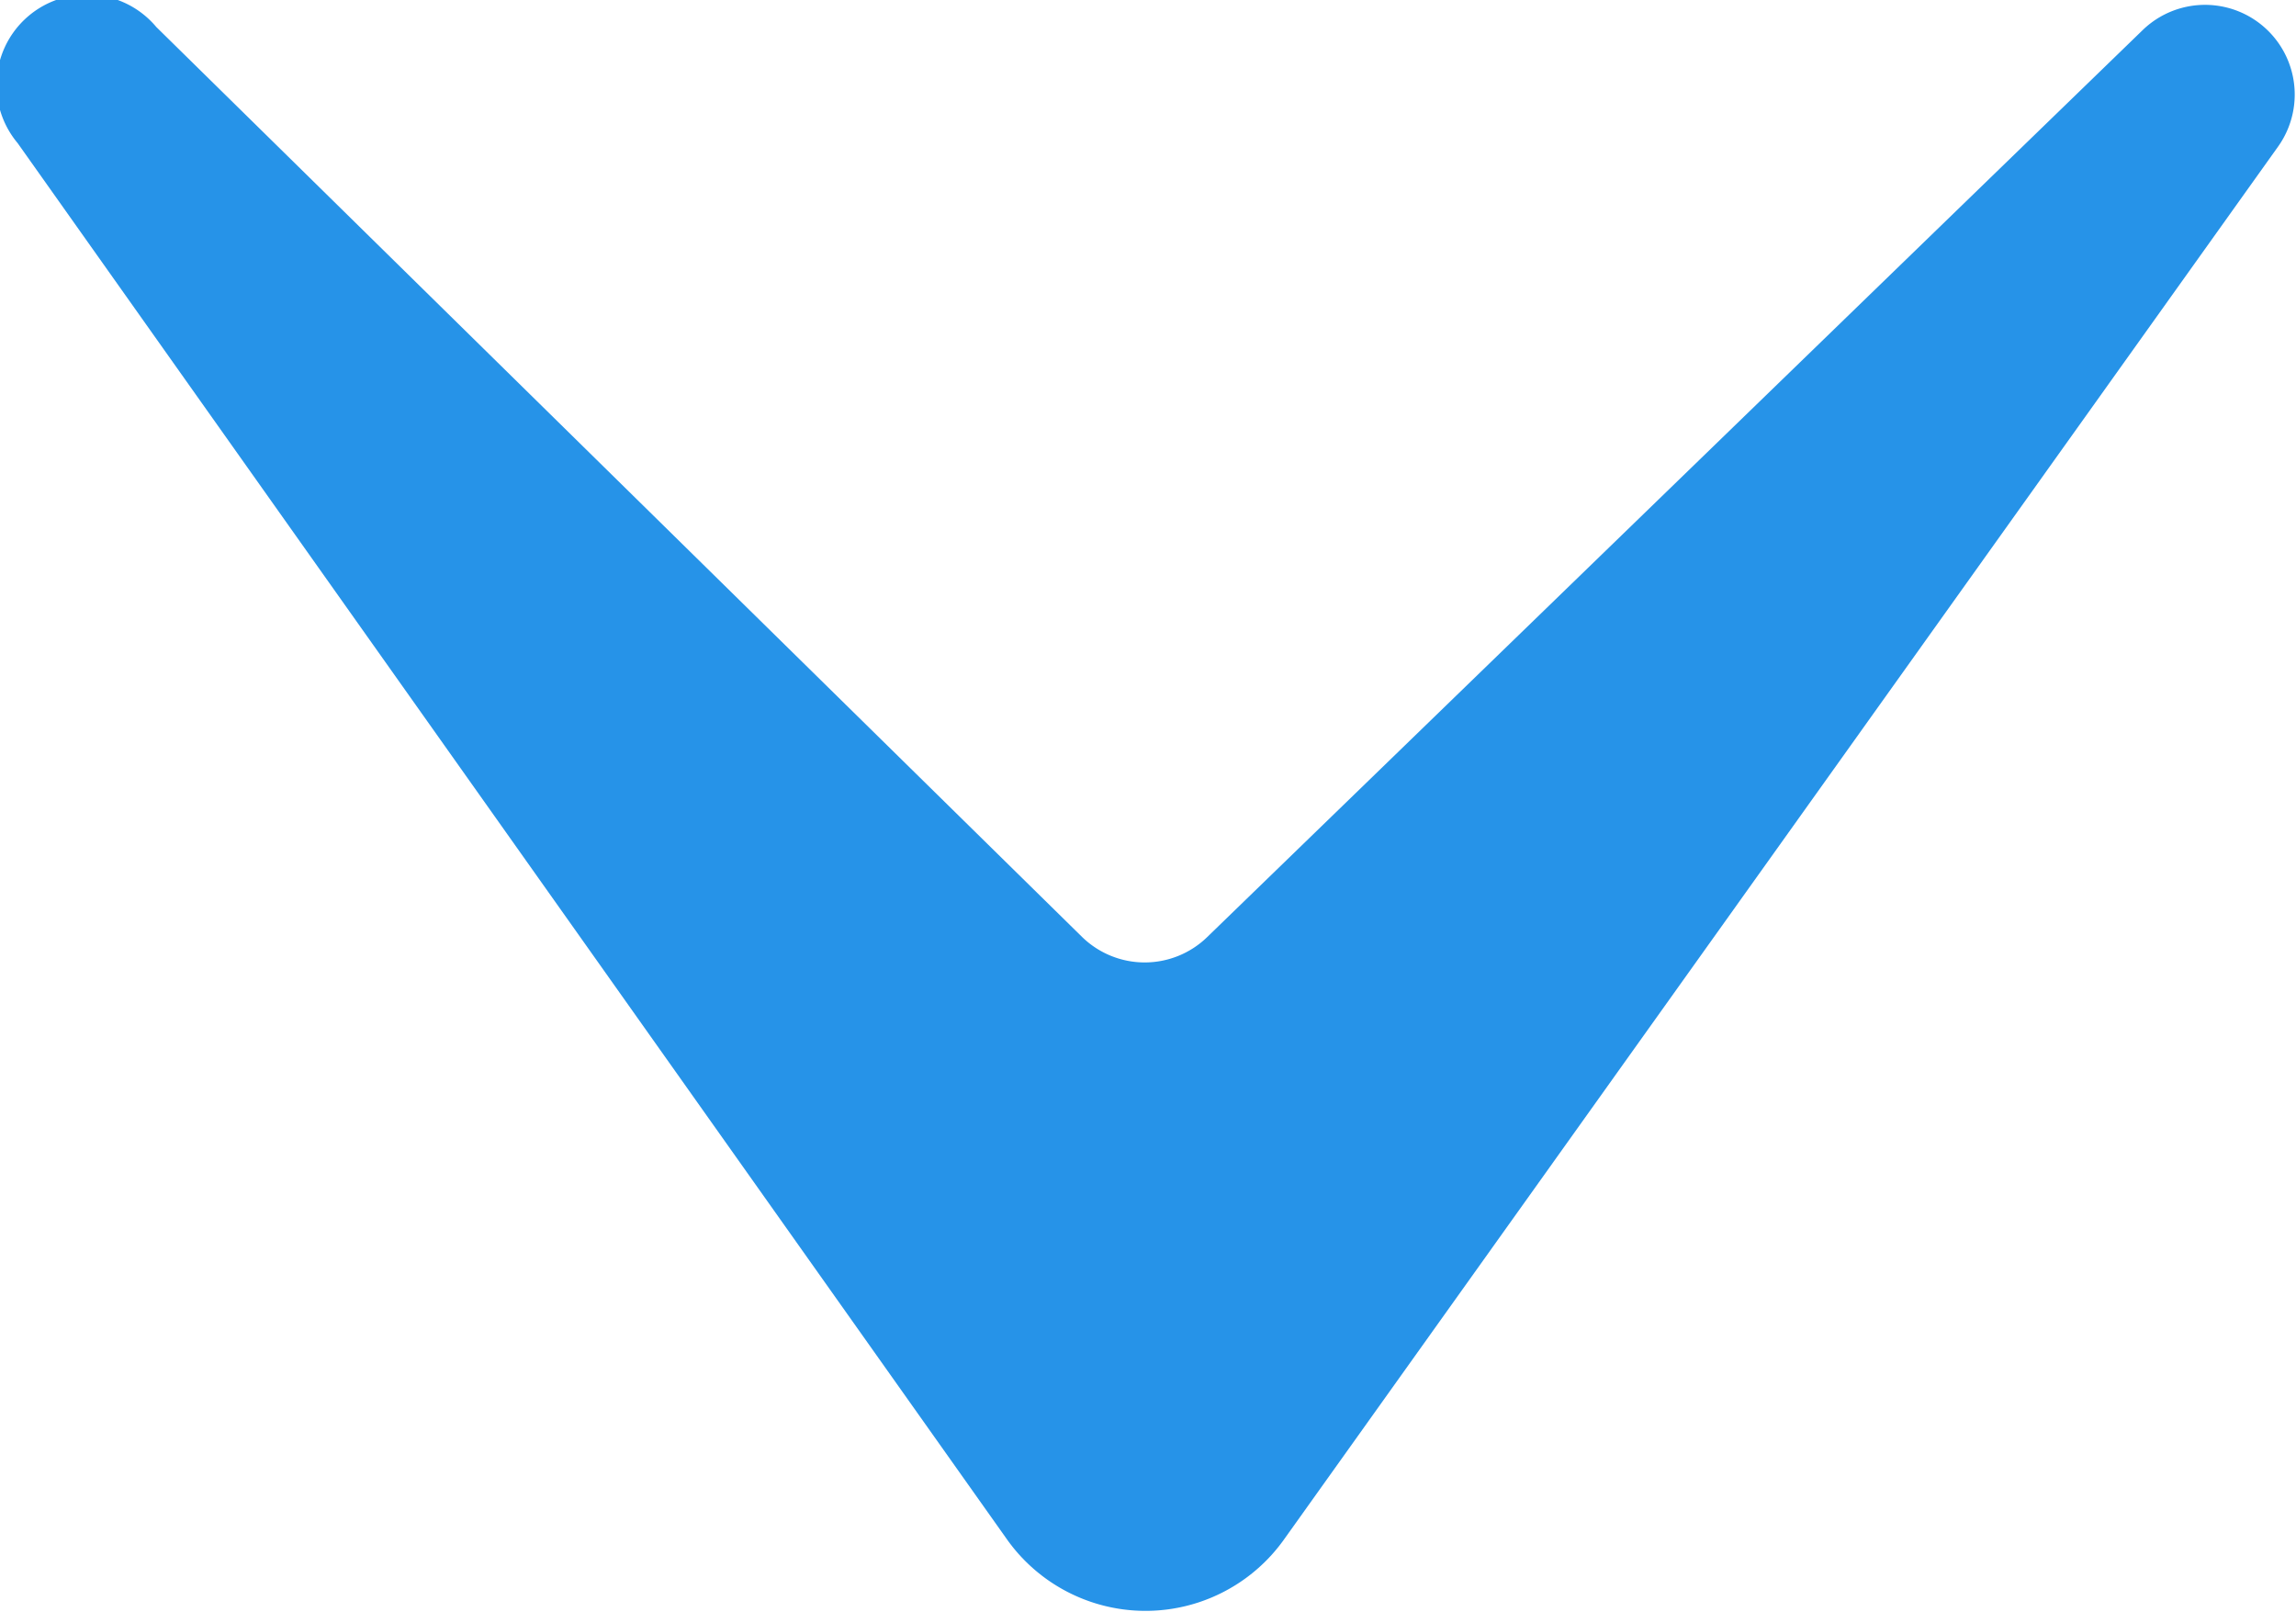 <svg id="圖層_1" data-name="圖層 1" xmlns="http://www.w3.org/2000/svg" viewBox="0 0 41.73 29.3"><defs><style>.cls-1{fill:#2693e8;}</style></defs><title>arrow_blue_down</title><path class="cls-1" d="M7.48,15.93l18,25.4a3.09,3.09,0,0,0,5,0L48.56,16a1.63,1.63,0,0,0-2.46-2.12l-17,16.48a1.63,1.63,0,0,1-2.27,0L10,13.82A1.63,1.63,0,0,0,7.48,15.93Z" transform="translate(-7.16 -13.33)"/></svg>